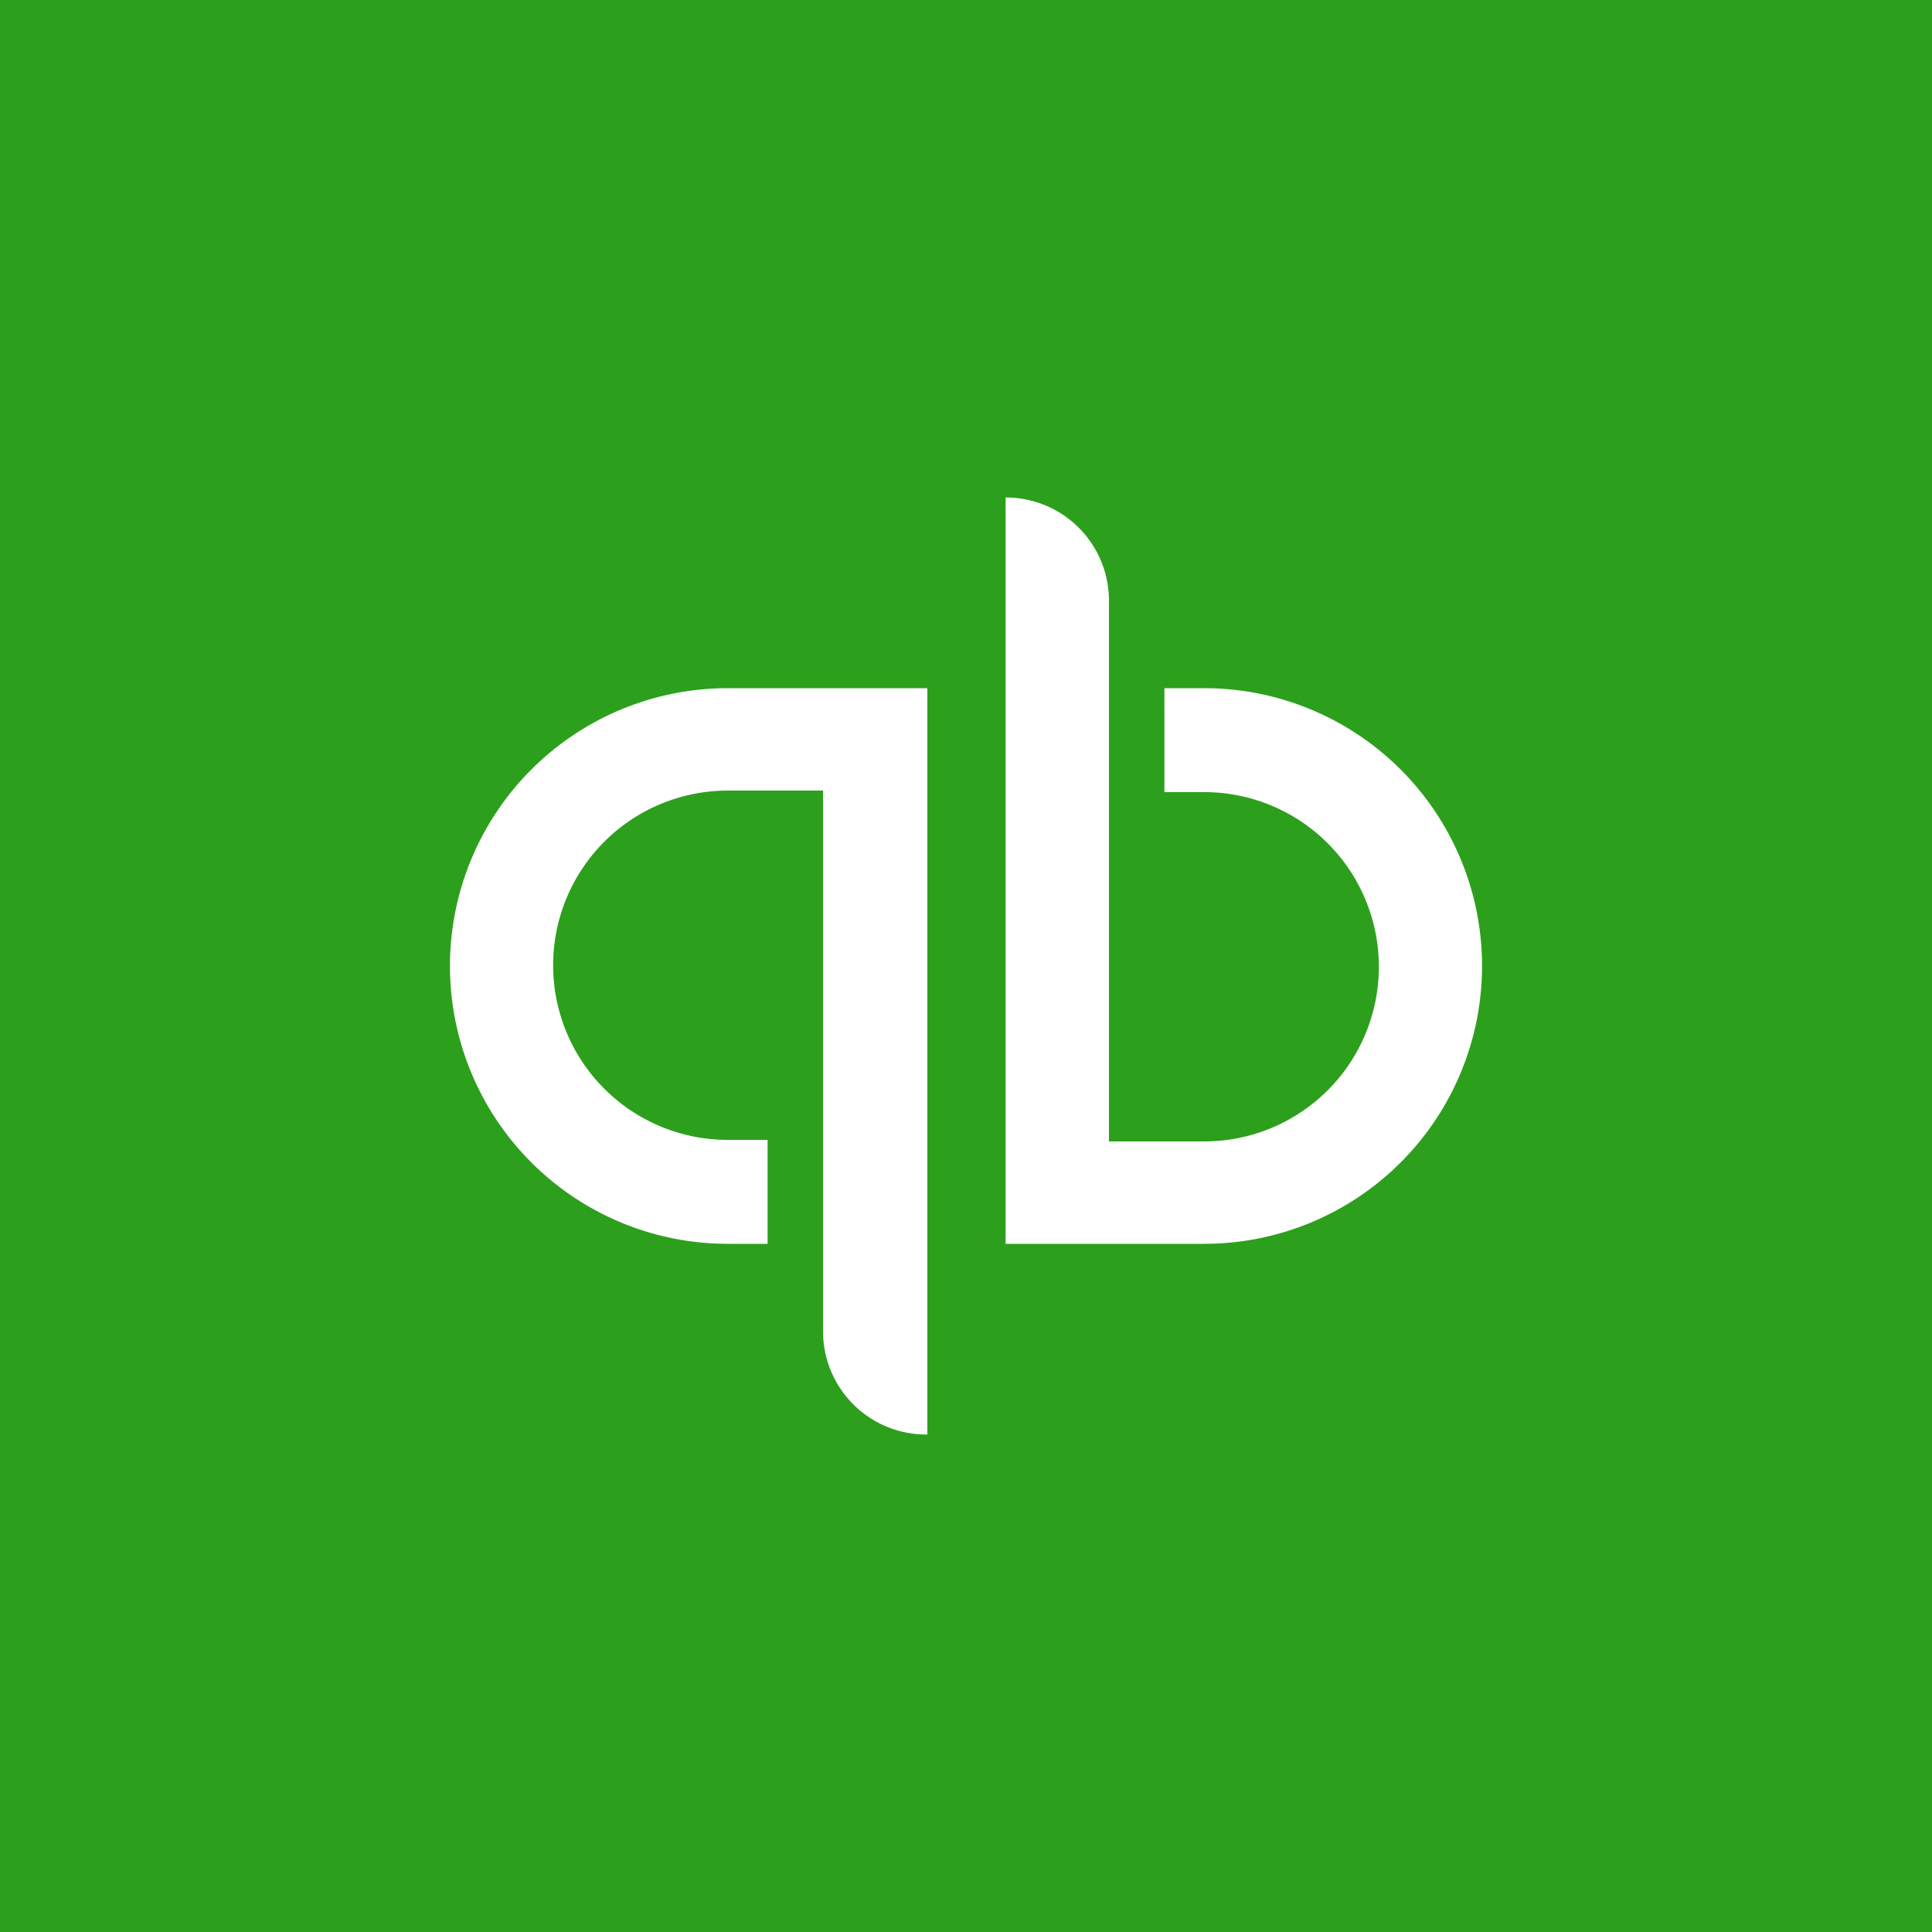 <svg id="b17d803a-bbc1-4864-965e-bab6dcc959a5" data-name="Layer 1" xmlns="http://www.w3.org/2000/svg" viewBox="0 0 100 100"><title>quickbooks-full</title><rect width="100" height="100" fill="#2ca01c"/><path d="M23.29,50A14.38,14.38,0,0,0,37.67,64.38h2.06V59H37.67a9,9,0,0,1,0-18.08H42.6V68.91A5.34,5.34,0,0,0,48,74.25h0V35.62H37.67A14.38,14.38,0,0,0,23.29,50Zm39-14.38H60.27V41h2.06a9,9,0,1,1,0,18.08H57.4V31.09a5.34,5.34,0,0,0-5.35-5.34V64.38H62.33a14.38,14.38,0,0,0,0-28.76Z" fill="#fff"/></svg>